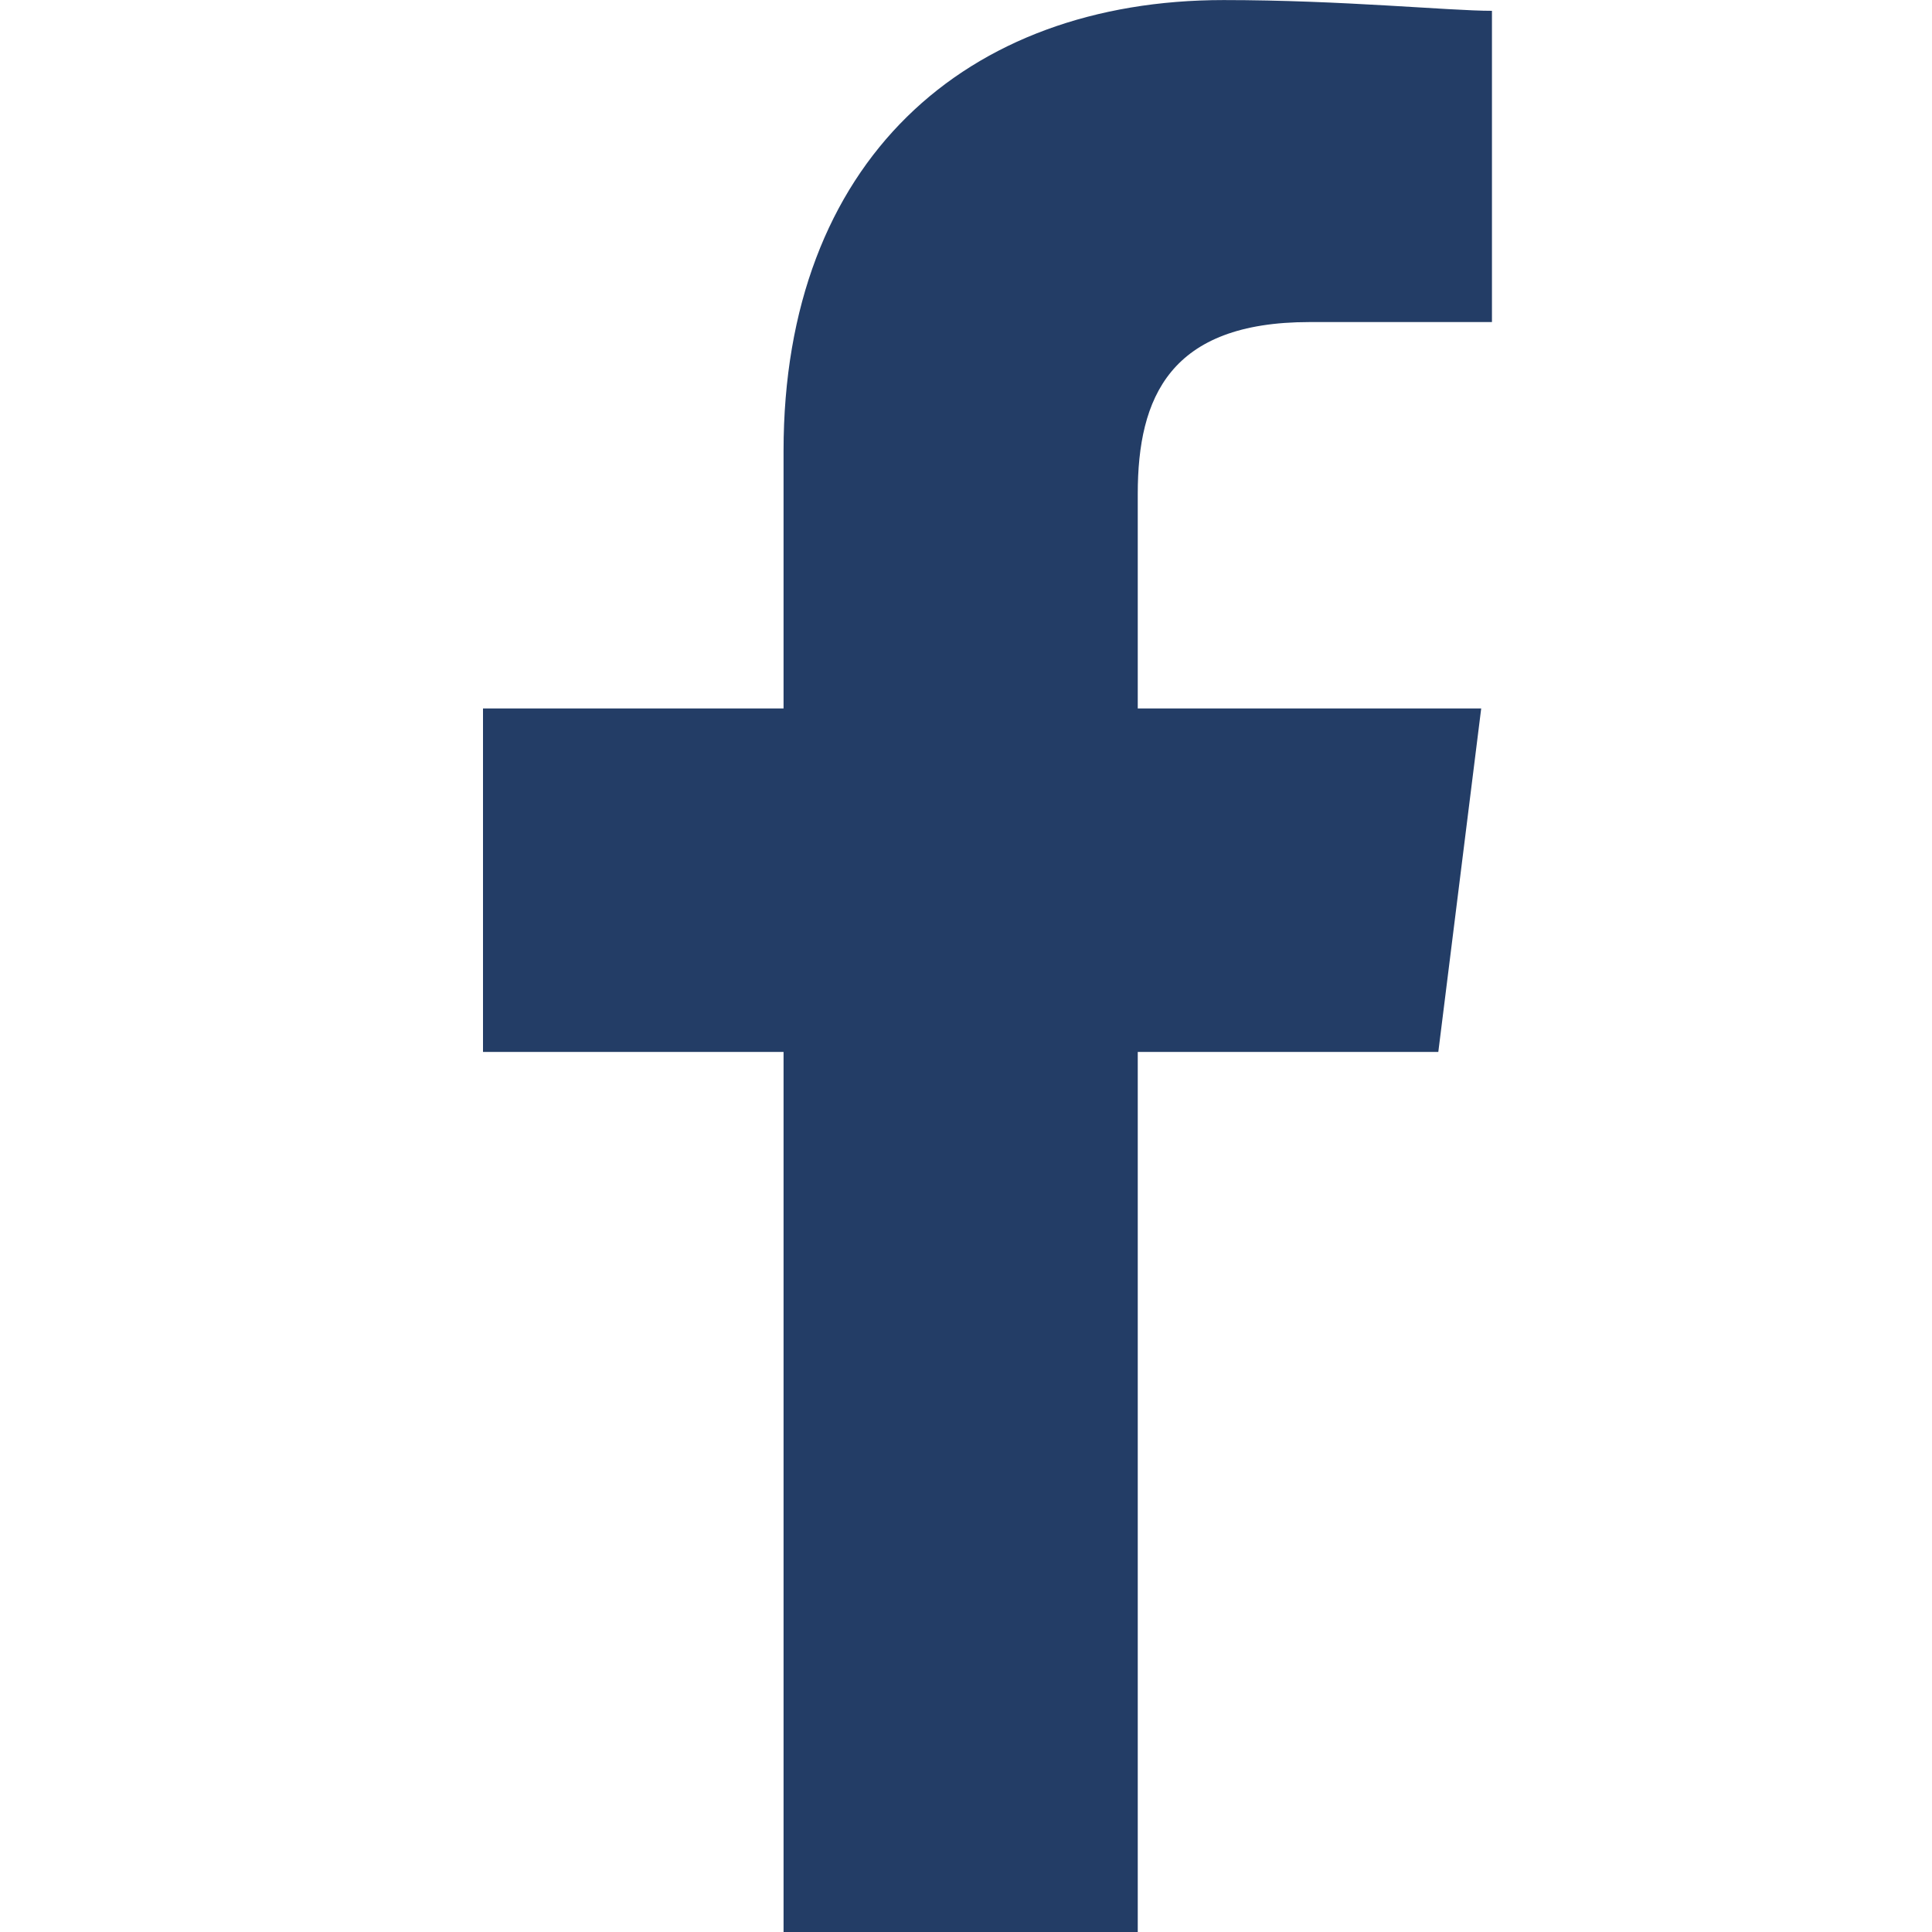 <svg id="facebook" xmlns="http://www.w3.org/2000/svg" width="30" height="30.001" viewBox="0 0 30 30.001">
  <rect id="Rectangle_392" data-name="Rectangle 392" width="30" height="30" fill="none"/>
  <path id="Path_1" data-name="Path 1" d="M90.167,30V16.333h4.667L95.5,11H90.167V7.667c0-1.5.5-2.667,2.667-2.667h2.833V.167C95,.167,93.333,0,91.5,0c-4,0-6.833,2.5-6.833,7v4H80v5.333h4.667V30Z" transform="translate(-72.5 0.001)" fill="#233d66" fill-rule="evenodd"/>
</svg>
